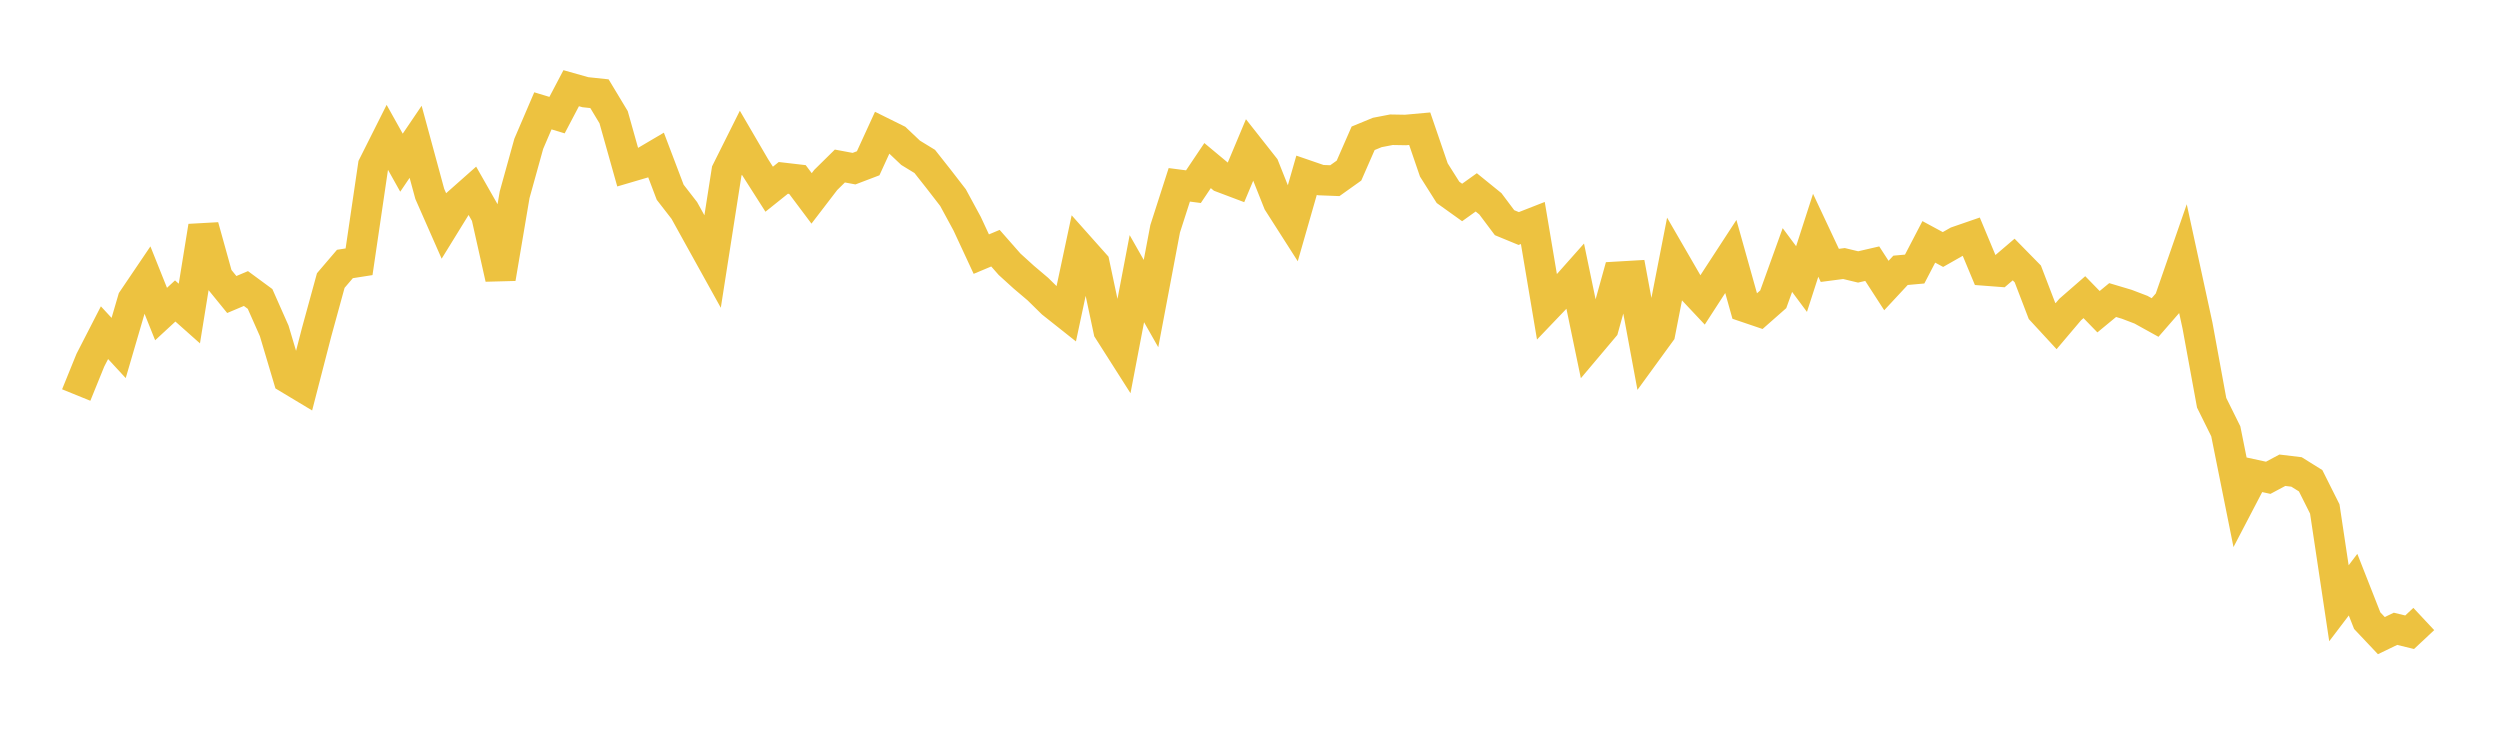 <svg width="164" height="48" xmlns="http://www.w3.org/2000/svg" xmlns:xlink="http://www.w3.org/1999/xlink"><path fill="none" stroke="rgb(237,194,64)" stroke-width="2" d="M5,25.914L5.928,23.629L6.855,21.824L7.783,22.828L8.711,19.657L9.639,18.285L10.566,20.601L11.494,19.744L12.422,20.569L13.349,14.844L14.277,18.18L15.205,19.32L16.133,18.928L17.06,19.61L17.988,21.705L18.916,24.823L19.843,25.38L20.771,21.787L21.699,18.403L22.627,17.317L23.554,17.172L24.482,10.861L25.41,9.013L26.337,10.672L27.265,9.303L28.193,12.719L29.12,14.824L30.048,13.318L30.976,12.496L31.904,14.126L32.831,18.264L33.759,12.777L34.687,9.433L35.614,7.271L36.542,7.552L37.47,5.786L38.398,6.048L39.325,6.147L40.253,7.688L41.181,10.987L42.108,10.714L43.036,10.167L43.964,12.611L44.892,13.808L45.819,15.484L46.747,17.157L47.675,11.221L48.602,9.366L49.53,10.957L50.458,12.412L51.386,11.669L52.313,11.777L53.241,13.015L54.169,11.804L55.096,10.891L56.024,11.064L56.952,10.711L57.88,8.686L58.807,9.145L59.735,10.023L60.663,10.59L61.59,11.764L62.518,12.965L63.446,14.676L64.373,16.67L65.301,16.281L66.229,17.336L67.157,18.179L68.084,18.964L69.012,19.876L69.94,20.612L70.867,16.263L71.795,17.305L72.723,21.676L73.651,23.134L74.578,18.281L75.506,19.915L76.434,15.008L77.361,12.125L78.289,12.246L79.217,10.863L80.145,11.636L81.072,11.986L82,9.773L82.928,10.95L83.855,13.281L84.783,14.733L85.711,11.497L86.639,11.816L87.566,11.852L88.494,11.191L89.422,9.072L90.349,8.69L91.277,8.511L92.205,8.527L93.133,8.443L94.06,11.149L94.988,12.618L95.916,13.282L96.843,12.619L97.771,13.371L98.699,14.608L99.627,14.991L100.554,14.628L101.482,20.142L102.41,19.171L103.337,18.128L104.265,22.595L105.193,21.495L106.12,18.156L107.048,18.102L107.976,23.109L108.904,21.834L109.831,17.088L110.759,18.692L111.687,19.679L112.614,18.248L113.542,16.824L114.47,20.134L115.398,20.449L116.325,19.633L117.253,17.058L118.181,18.306L119.108,15.434L120.036,17.409L120.964,17.288L121.892,17.511L122.819,17.297L123.747,18.731L124.675,17.733L125.602,17.65L126.53,15.867L127.458,16.368L128.386,15.841L129.313,15.521L130.241,17.746L131.169,17.817L132.096,17.025L133.024,17.97L133.952,20.39L134.88,21.396L135.807,20.302L136.735,19.494L137.663,20.448L138.59,19.684L139.518,19.961L140.446,20.315L141.373,20.828L142.301,19.762L143.229,17.089L144.157,21.364L145.084,26.421L146.012,28.295L146.94,32.917L147.867,31.141L148.795,31.343L149.723,30.848L150.651,30.959L151.578,31.537L152.506,33.389L153.434,39.574L154.361,38.354L155.289,40.715L156.217,41.697L157.145,41.249L158.072,41.475L159,40.607"></path></svg>